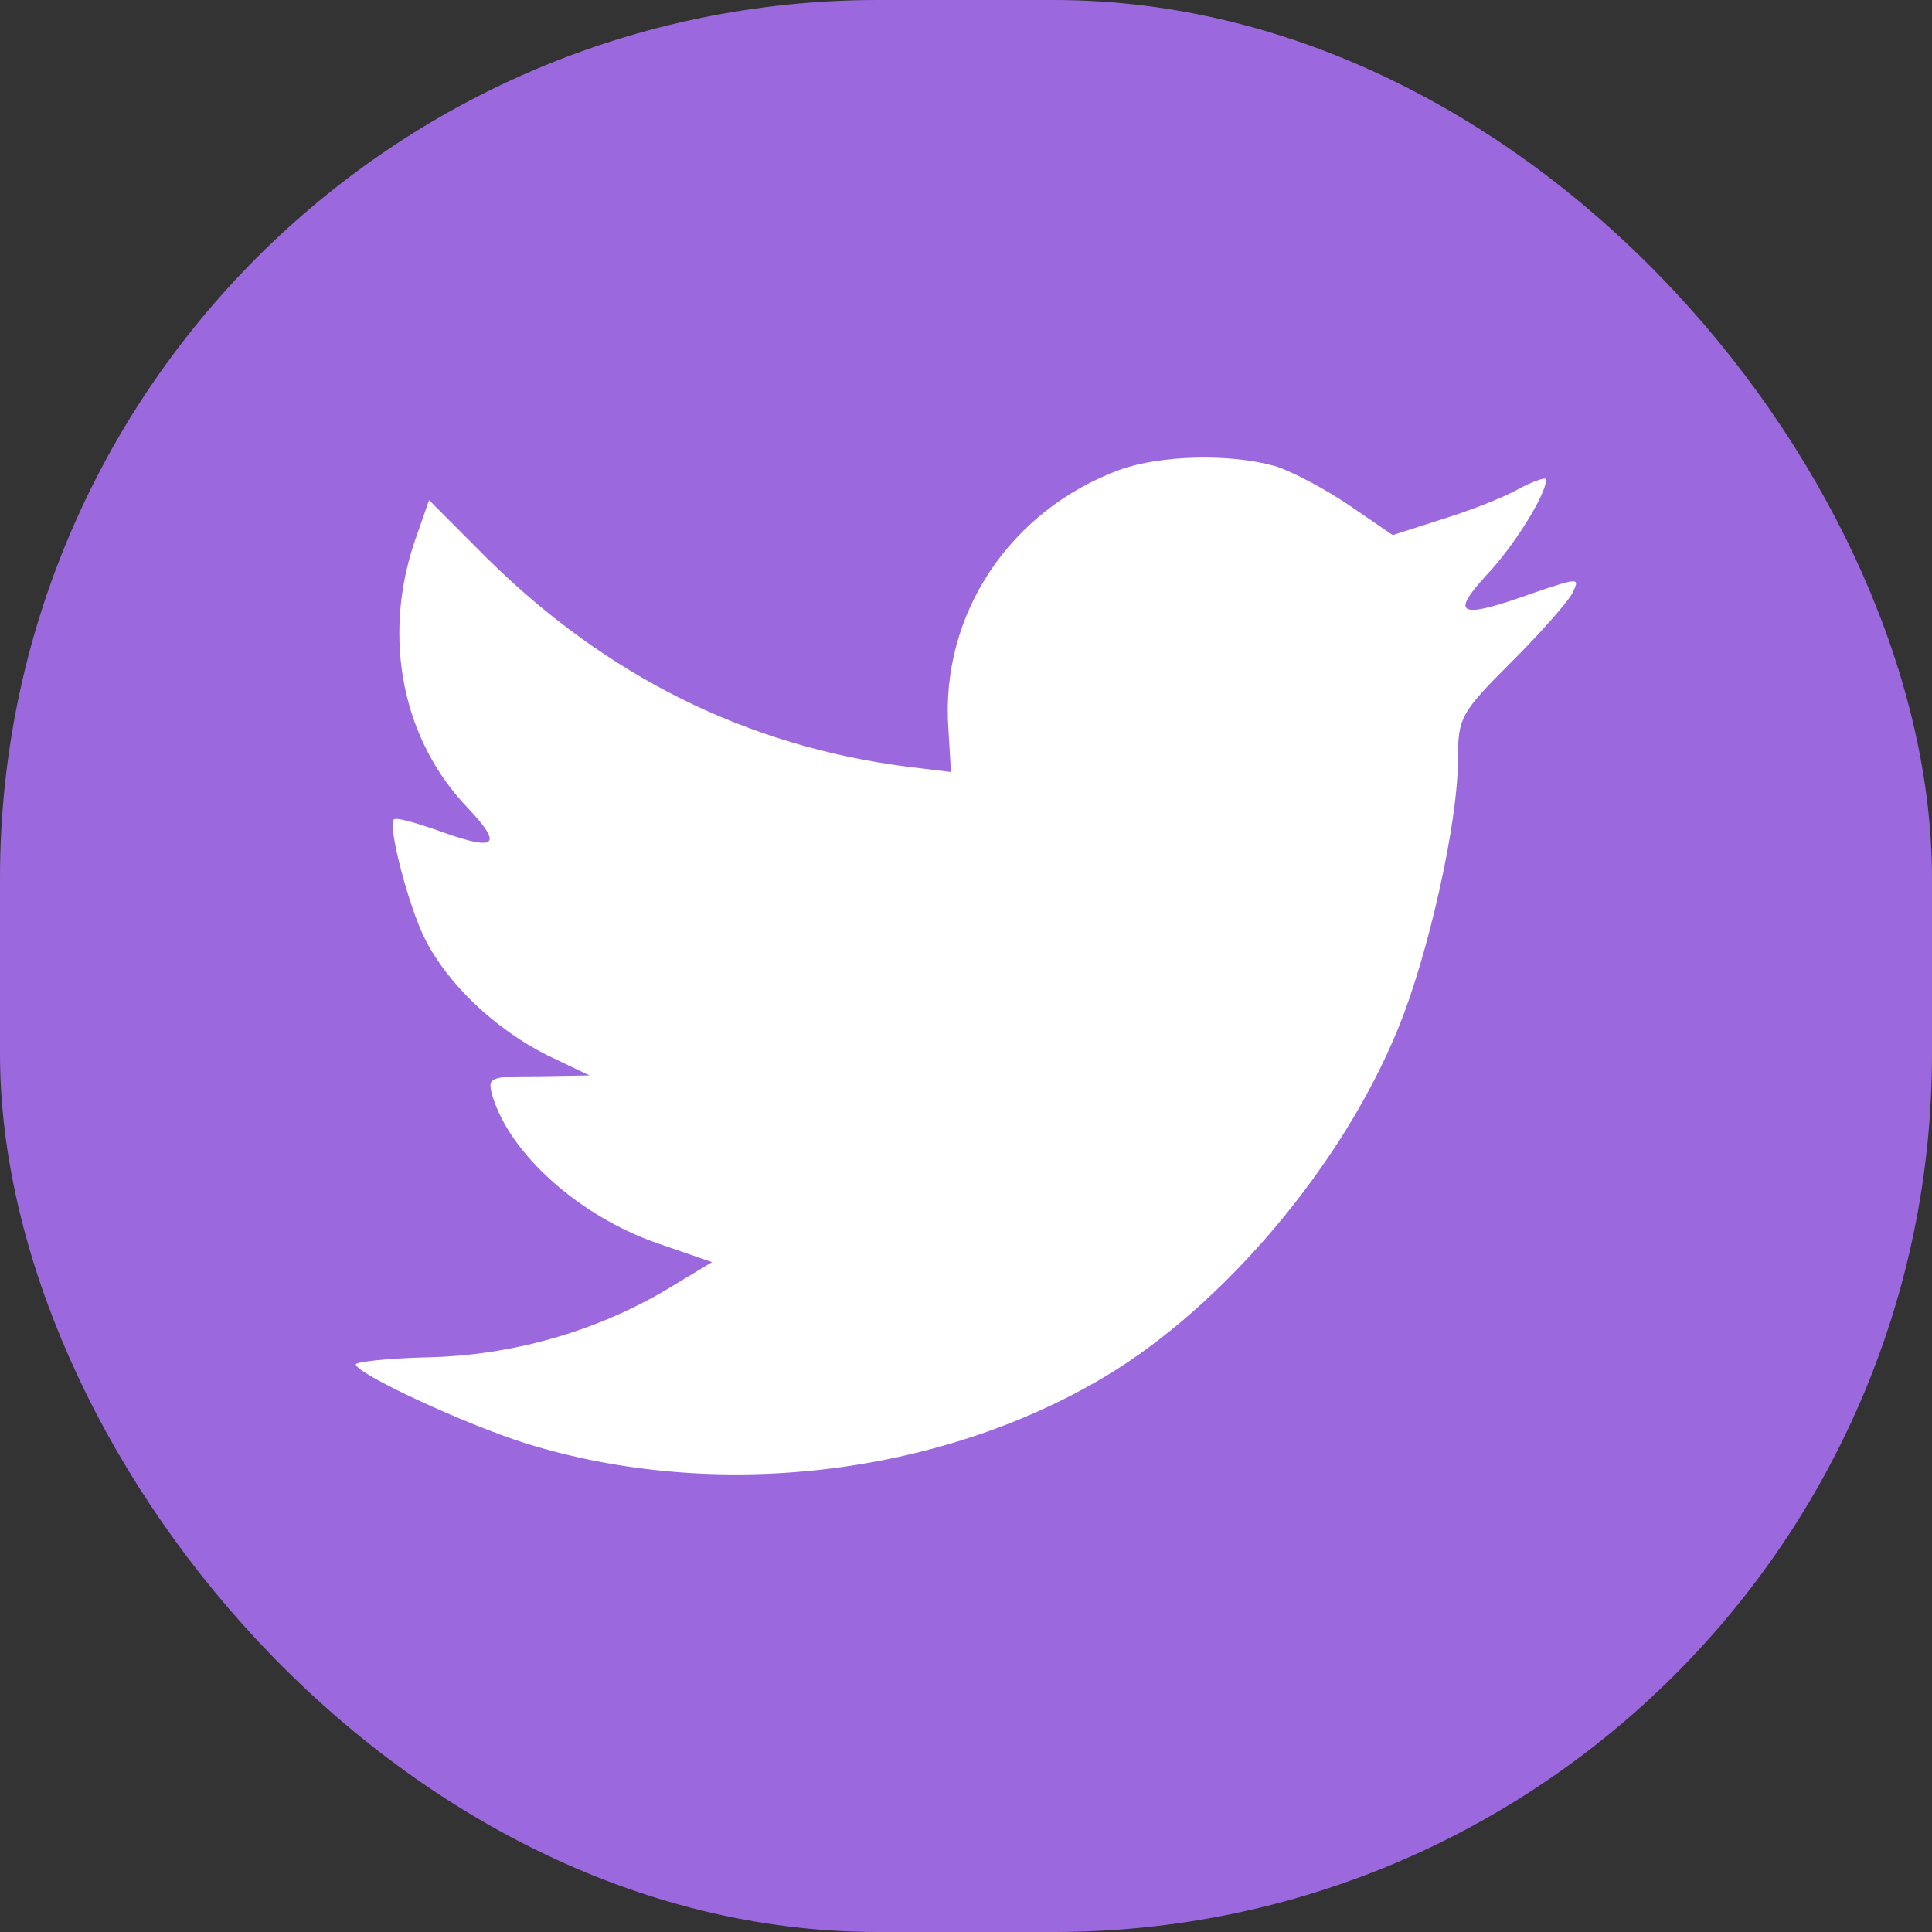 <svg width="22" height="22" viewBox="0 0 22 22" fill="none" xmlns="http://www.w3.org/2000/svg">
<rect x="0" y="0" width="22" height="22" fill="#333333" stroke="none"/>
<rect width="22" height="22" rx="10" fill="#9C68DE"/>
<path fill-rule="evenodd" clip-rule="evenodd" d="M10.799 8.291L10.829 8.791L10.327 8.73C8.5 8.495 6.904 7.698 5.548 6.359L4.886 5.695L4.715 6.185C4.353 7.279 4.584 8.434 5.337 9.211C5.739 9.64 5.649 9.701 4.956 9.446C4.715 9.364 4.504 9.303 4.484 9.333C4.414 9.405 4.655 10.335 4.845 10.703C5.106 11.214 5.639 11.715 6.221 12.011L6.713 12.246L6.13 12.256C5.568 12.256 5.548 12.267 5.608 12.481C5.809 13.146 6.602 13.851 7.486 14.157L8.108 14.372L7.566 14.699C6.763 15.169 5.819 15.435 4.875 15.456C4.424 15.466 4.052 15.507 4.052 15.537C4.052 15.639 5.277 16.212 5.99 16.437C8.128 17.101 10.668 16.815 12.576 15.68C13.931 14.873 15.287 13.268 15.919 11.715C16.261 10.887 16.602 9.374 16.602 8.648C16.602 8.178 16.632 8.117 17.194 7.555C17.526 7.228 17.837 6.87 17.897 6.768C17.997 6.574 17.987 6.574 17.475 6.747C16.622 7.054 16.502 7.013 16.923 6.553C17.234 6.226 17.606 5.633 17.606 5.459C17.606 5.429 17.455 5.48 17.285 5.572C17.104 5.674 16.702 5.827 16.401 5.919L15.859 6.093L15.367 5.756C15.096 5.572 14.714 5.367 14.514 5.306C14.002 5.163 13.219 5.183 12.757 5.347C11.502 5.807 10.709 6.993 10.799 8.291Z" fill="white"/>
</svg>
